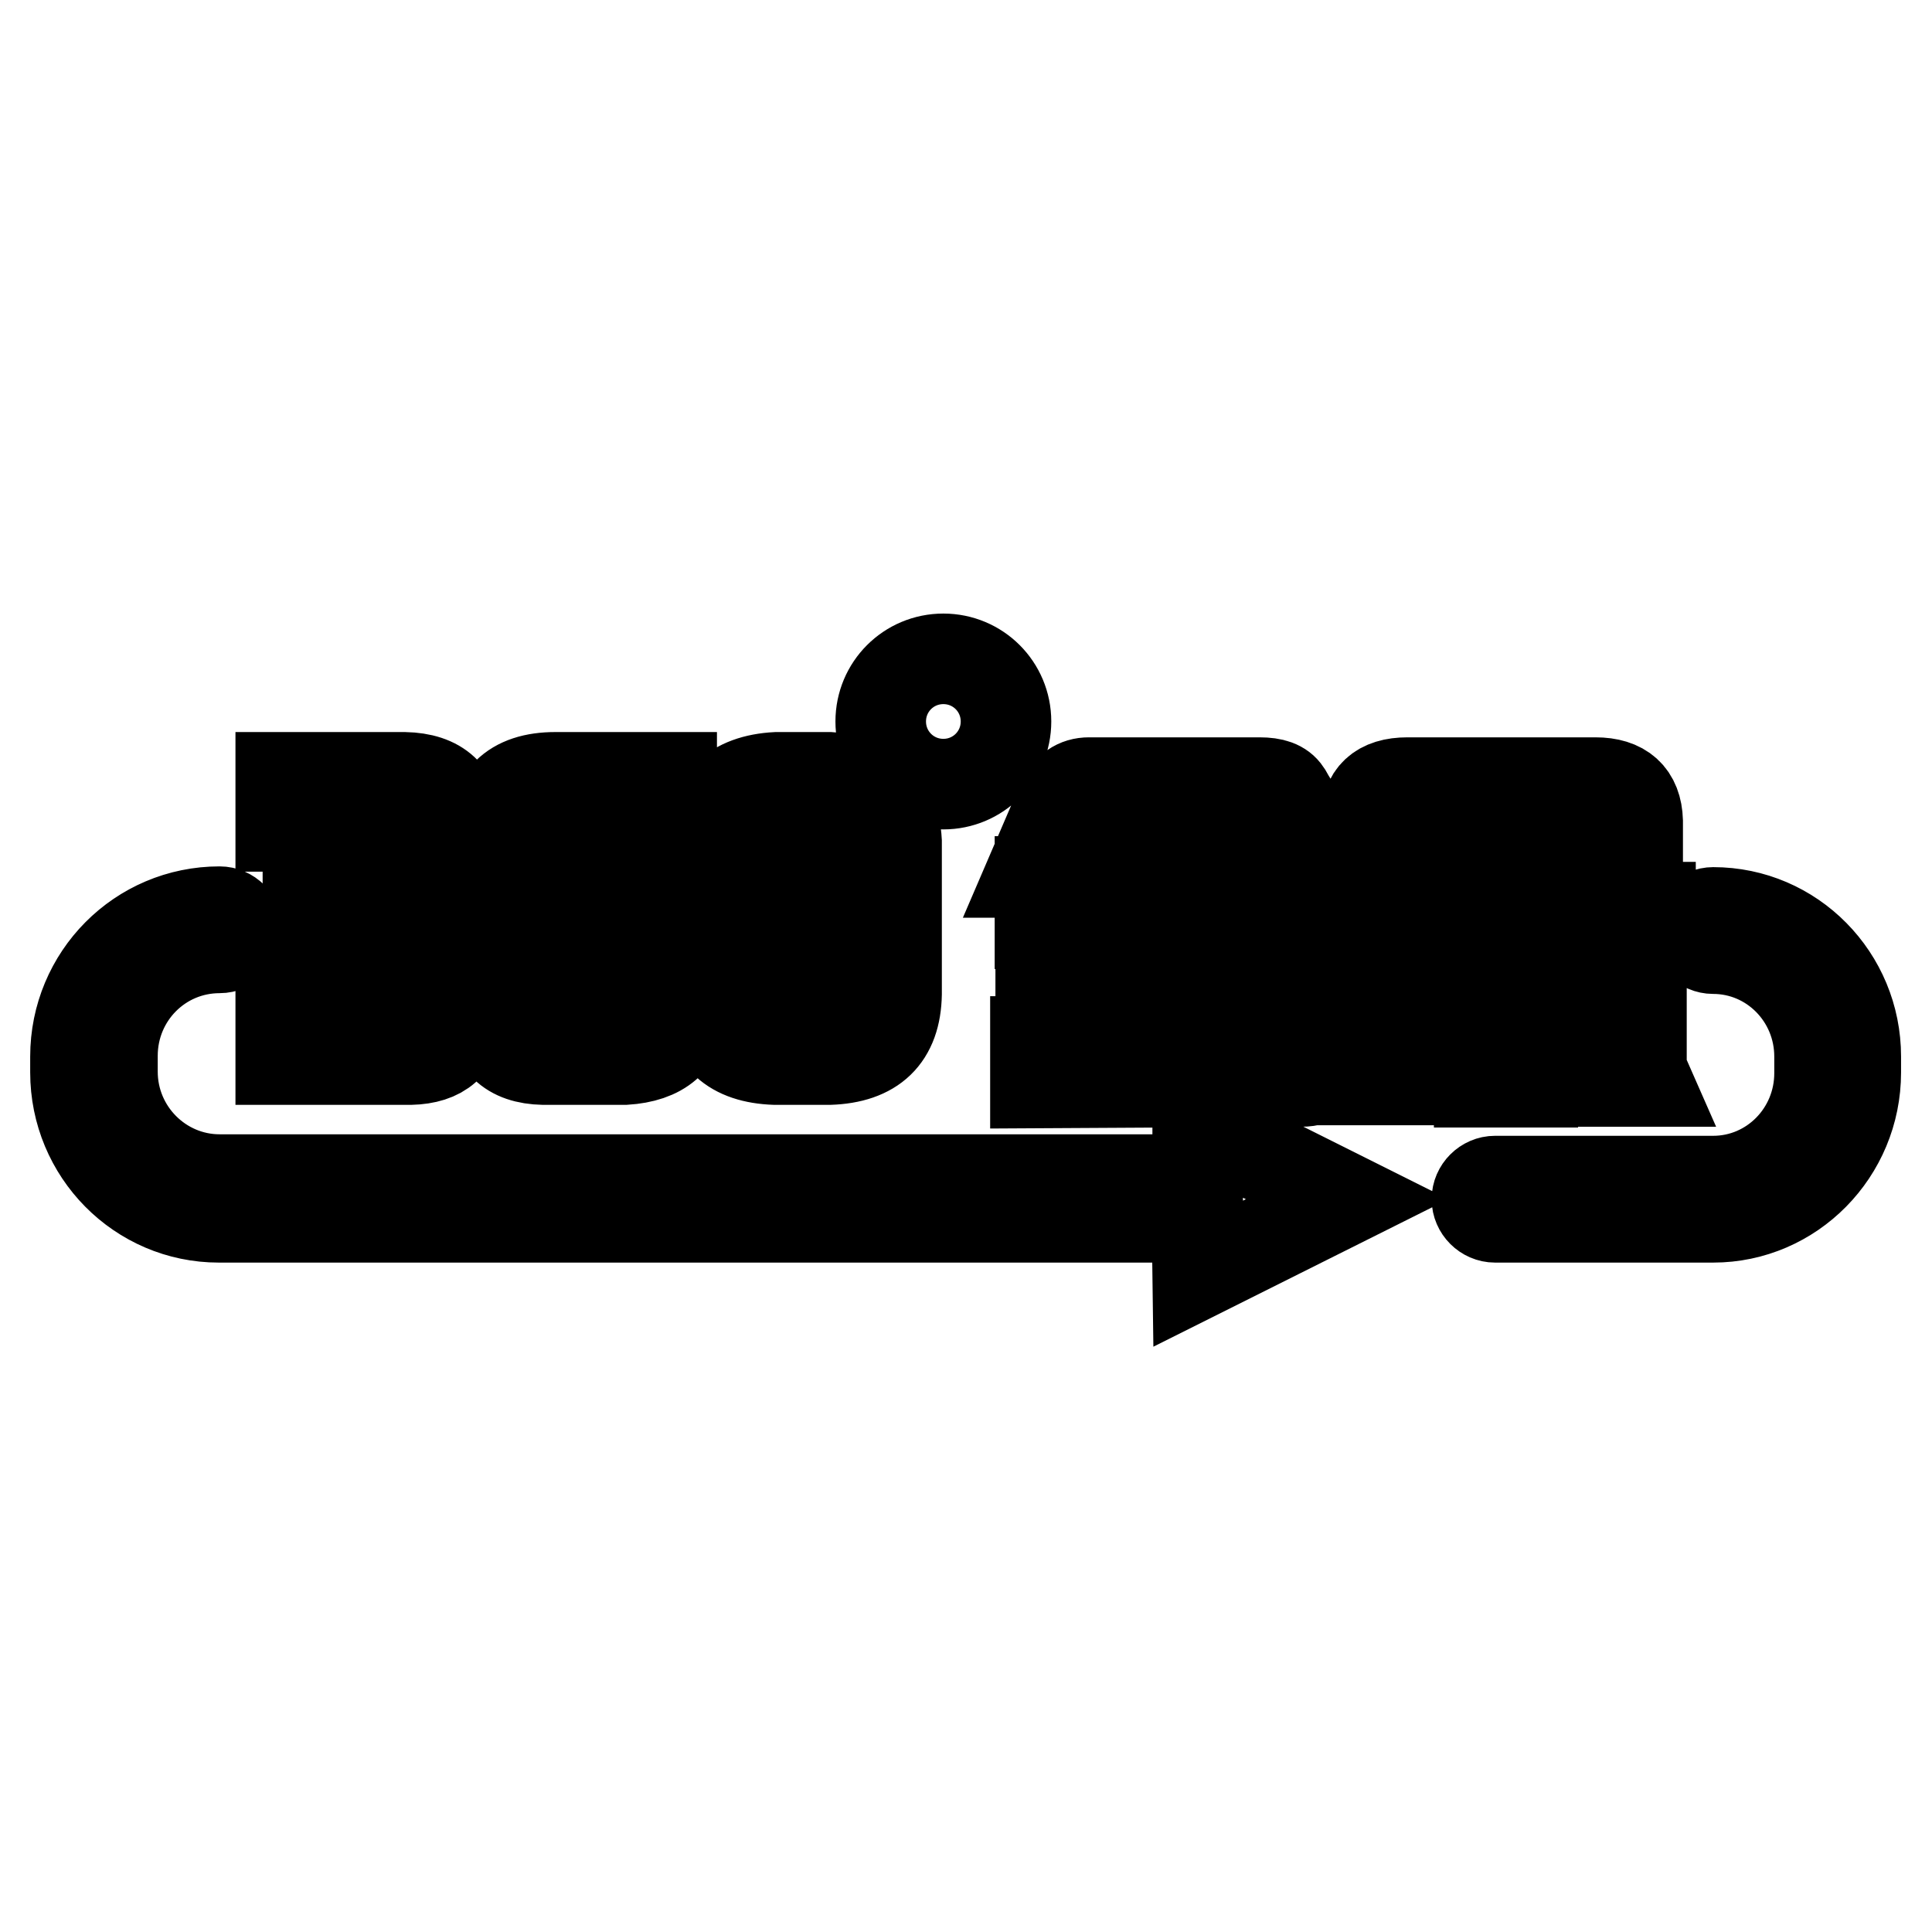 <?xml version="1.0" encoding="utf-8"?>
<!-- Svg Vector Icons : http://www.onlinewebfonts.com/icon -->
<!DOCTYPE svg PUBLIC "-//W3C//DTD SVG 1.1//EN" "http://www.w3.org/Graphics/SVG/1.1/DTD/svg11.dtd">
<svg version="1.1" xmlns="http://www.w3.org/2000/svg" xmlns:xlink="http://www.w3.org/1999/xlink" x="0px" y="0px" viewBox="0 0 256 256" enable-background="new 0 0 256 256" xml:space="preserve">
<g> <path stroke-width="12" fill-opacity="0" stroke="#000000"  d="M166.9,103.7c1.8,0,2.9,0.4,3.5,1.3c0.1,0.2,0.7,1.2,1.7,2.8c1.5,2.6,3.1,5.2,4.6,7.8h-8.9l-2.3-4.5 c-0.7-1.2-1.7-1.8-3-1.8h-14.7l-2,4.1c-0.4,1.3-1.4,2-3,2.2h-6.1l4-9.3c0.8-1.8,2-2.6,3.6-2.6H166.9L166.9,103.7z M137.2,143.5V138 h15.6v-2c0-1.9-1-2.8-3.1-2.8h-11.8v-5.6h14.9v-2.2c0-2-1-3-3.1-3h-11.9v-5.6h37.6v5.6h-14.7v5.1h14.6v5.6h-14.6v4.8H176v1.8 c0,2.4-1.2,3.6-3.6,3.6L137.2,143.5L137.2,143.5z M211.4,103.7c3.6,0,5.5,1.7,5.6,5.1v9.9h-14.7v1.5h16.4v4.3H179v-4.3h16.6 c0-1-1-1.5-3-1.5h-11.6v-9.9c0-3.4,1.8-5.1,5.5-5.1H211.4z M185.7,125.9h27.3c3,0,4.5,1.3,4.5,4v5.6h-14.4v7.9H196v-5.3 c0-1.8-1.2-2.6-3.5-2.6h-11.6v-5.6C180.9,127.2,182.5,125.9,185.7,125.9z M207.3,129.7h-20v2.2h23v-0.5 C210.2,130.3,209.3,129.7,207.3,129.7z M207.8,136.8h5.6c1.2,0.1,2.1,0.6,2.6,1.5l2.2,5h-7.5L207.8,136.8L207.8,136.8z M190,136.8 l-2.2,6.3h-7.5l2.5-6.3H190z M207.1,112.8h-19.4v1.8h22.5v-0.5C210.2,113.2,209.2,112.7,207.1,112.8L207.1,112.8z M158.6,161.3H29 c-10.5,0-19-8.6-19-19.2V140c0-10.6,8.5-19.2,19.1-19.2c1.3,0,2.4,1.1,2.4,2.4c0,1.3-1.1,2.4-2.4,2.4l0,0 c-7.9,0-14.2,6.4-14.2,14.3v2.1c0,7.9,6.4,14.3,14.2,14.3h129.6V149l19.8,9.9l-19.8,9.9L158.6,161.3L158.6,161.3z M187.7,109.7 h22.5V109c0-0.9-1-1.3-3.1-1.3h-19.4V109.7L187.7,109.7z M60.7,128.1v6.7c-0.1,3.6-2.2,5.5-6.3,5.6H37.2v-6.1h16.3v-5.4 c-0.4-2.3-2-3.6-4.9-3.8h-7.8v-6.5h12.6v-5.1c-0.4-2.4-2-3.7-5.1-4H37.2V103h16.4c4.6,0.1,6.9,2.3,7,6.5v6.3c0,2.6-1.4,4.7-4.2,6.1 C59.2,123.1,60.6,125.1,60.7,128.1L60.7,128.1z M90.4,124.7v9c-0.2,4.2-2.8,6.4-7.6,6.7H72c-4.5-0.1-6.7-2.3-6.9-6.7v-22.2 c0-5.7,2.8-8.5,8.5-8.5h15.4v6.5H72.3v7.8H83C87.8,117.4,90.3,119.9,90.4,124.7L90.4,124.7z M83.2,134.3v-6.5 c-0.2-2.4-1.9-3.7-4.9-4h-6v10.5H83.2L83.2,134.3z M118.8,111.5v20.2c-0.1,5.7-3.1,8.5-8.9,8.7h-7.2c-5.7-0.2-8.6-2.9-8.8-8.1 v-20.4c0.2-5.7,3.3-8.6,9-8.9h7C115.5,103.4,118.5,106.2,118.8,111.5L118.8,111.5z M111.6,131v-18.4c-0.1-1.9-1.2-2.9-3.2-3.1h-4.2 c-1.9,0.1-2.9,1.1-3.1,3.1v18.6c0.1,1.9,1.1,2.9,3.1,3.1h4C110.3,134.1,111.5,133,111.6,131L111.6,131z M125,103.9 c-4.6,0-8.3-3.7-8.3-8.3s3.7-8.3,8.3-8.3c4.6,0,8.3,3.7,8.3,8.3S129.6,103.9,125,103.9z M125,99.1c1.9,0,3.5-1.6,3.5-3.5 c0-1.9-1.6-3.5-3.5-3.5c-1.9,0-3.5,1.6-3.5,3.5C121.5,97.6,123.1,99.1,125,99.1z M198.1,161.3c-1.3,0-2.4-1.1-2.4-2.4 c0-1.3,1.1-2.4,2.4-2.4h28.9c7.8,0,14.1-6.4,14.1-14.3V140c0-7.9-6.3-14.3-14.1-14.3c-1.3,0-2.4-1.1-2.4-2.4c0-1.3,1.1-2.4,2.4-2.4 c10.5,0,18.9,8.6,18.9,19.1v2.1c0,10.6-8.5,19.2-18.9,19.2H198.1z"/></g>
</svg>